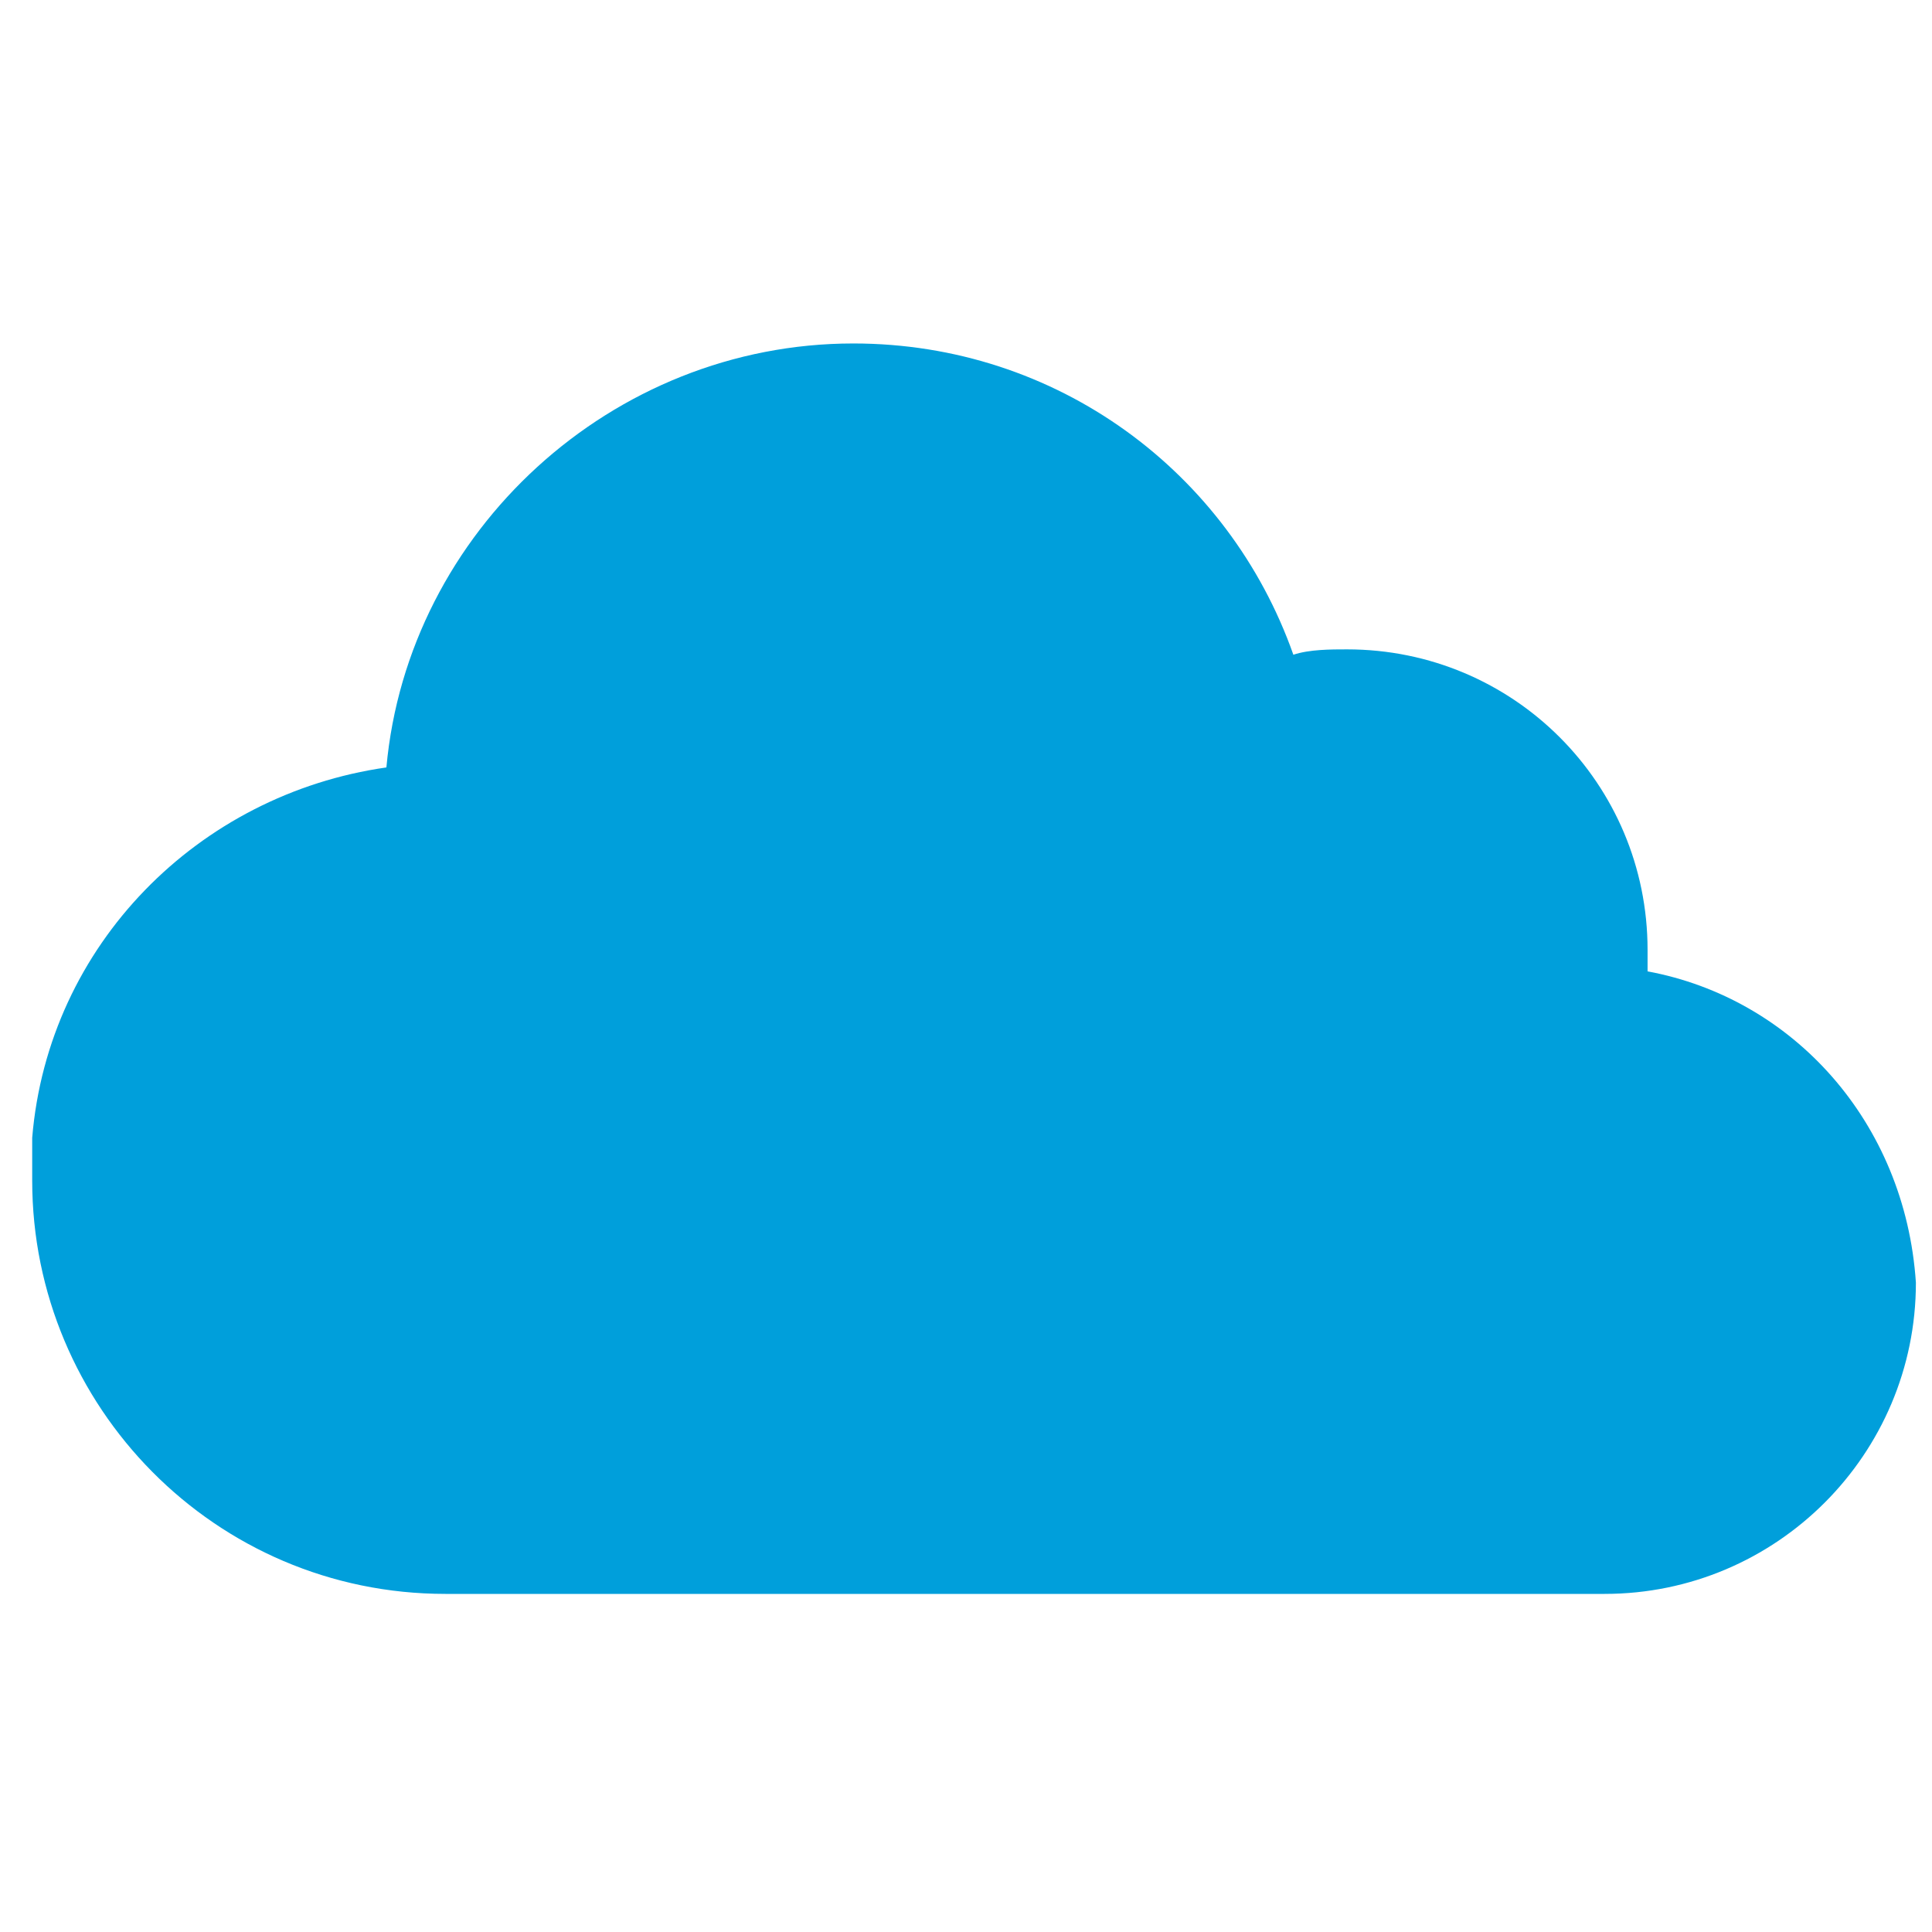 <?xml version="1.0" encoding="utf-8"?>
<!-- Generator: Adobe Illustrator 26.3.1, SVG Export Plug-In . SVG Version: 6.00 Build 0)  -->
<svg version="1.1" id="Layer_1" xmlns="http://www.w3.org/2000/svg" xmlns:xlink="http://www.w3.org/1999/xlink" x="0px" y="0px"
	 viewBox="0 0 36 36" style="enable-background:new 0 0 36 36;" xml:space="preserve">
<style type="text/css">
	.st0{fill:#009FDB;}
</style>
<path class="st0" d="M30.7,18.1c0-0.1,0-0.3,0-0.4c0-3.1-2.5-5.6-5.6-5.6c-0.3,0-0.7,0-1,0.1c-1.2-3.4-4.4-5.8-8.2-5.8
	c-4.5,0-8.3,3.5-8.7,7.9c-3.5,0.5-6.3,3.3-6.6,6.9c0,0.2,0,0.4,0,0.6v0.1V22c0,4.2,3.4,7.7,7.7,7.7h21.6c3.2,0,5.8-2.6,5.8-5.8
	C35.5,20.9,33.4,18.6,30.7,18.1z"/>
</svg>
